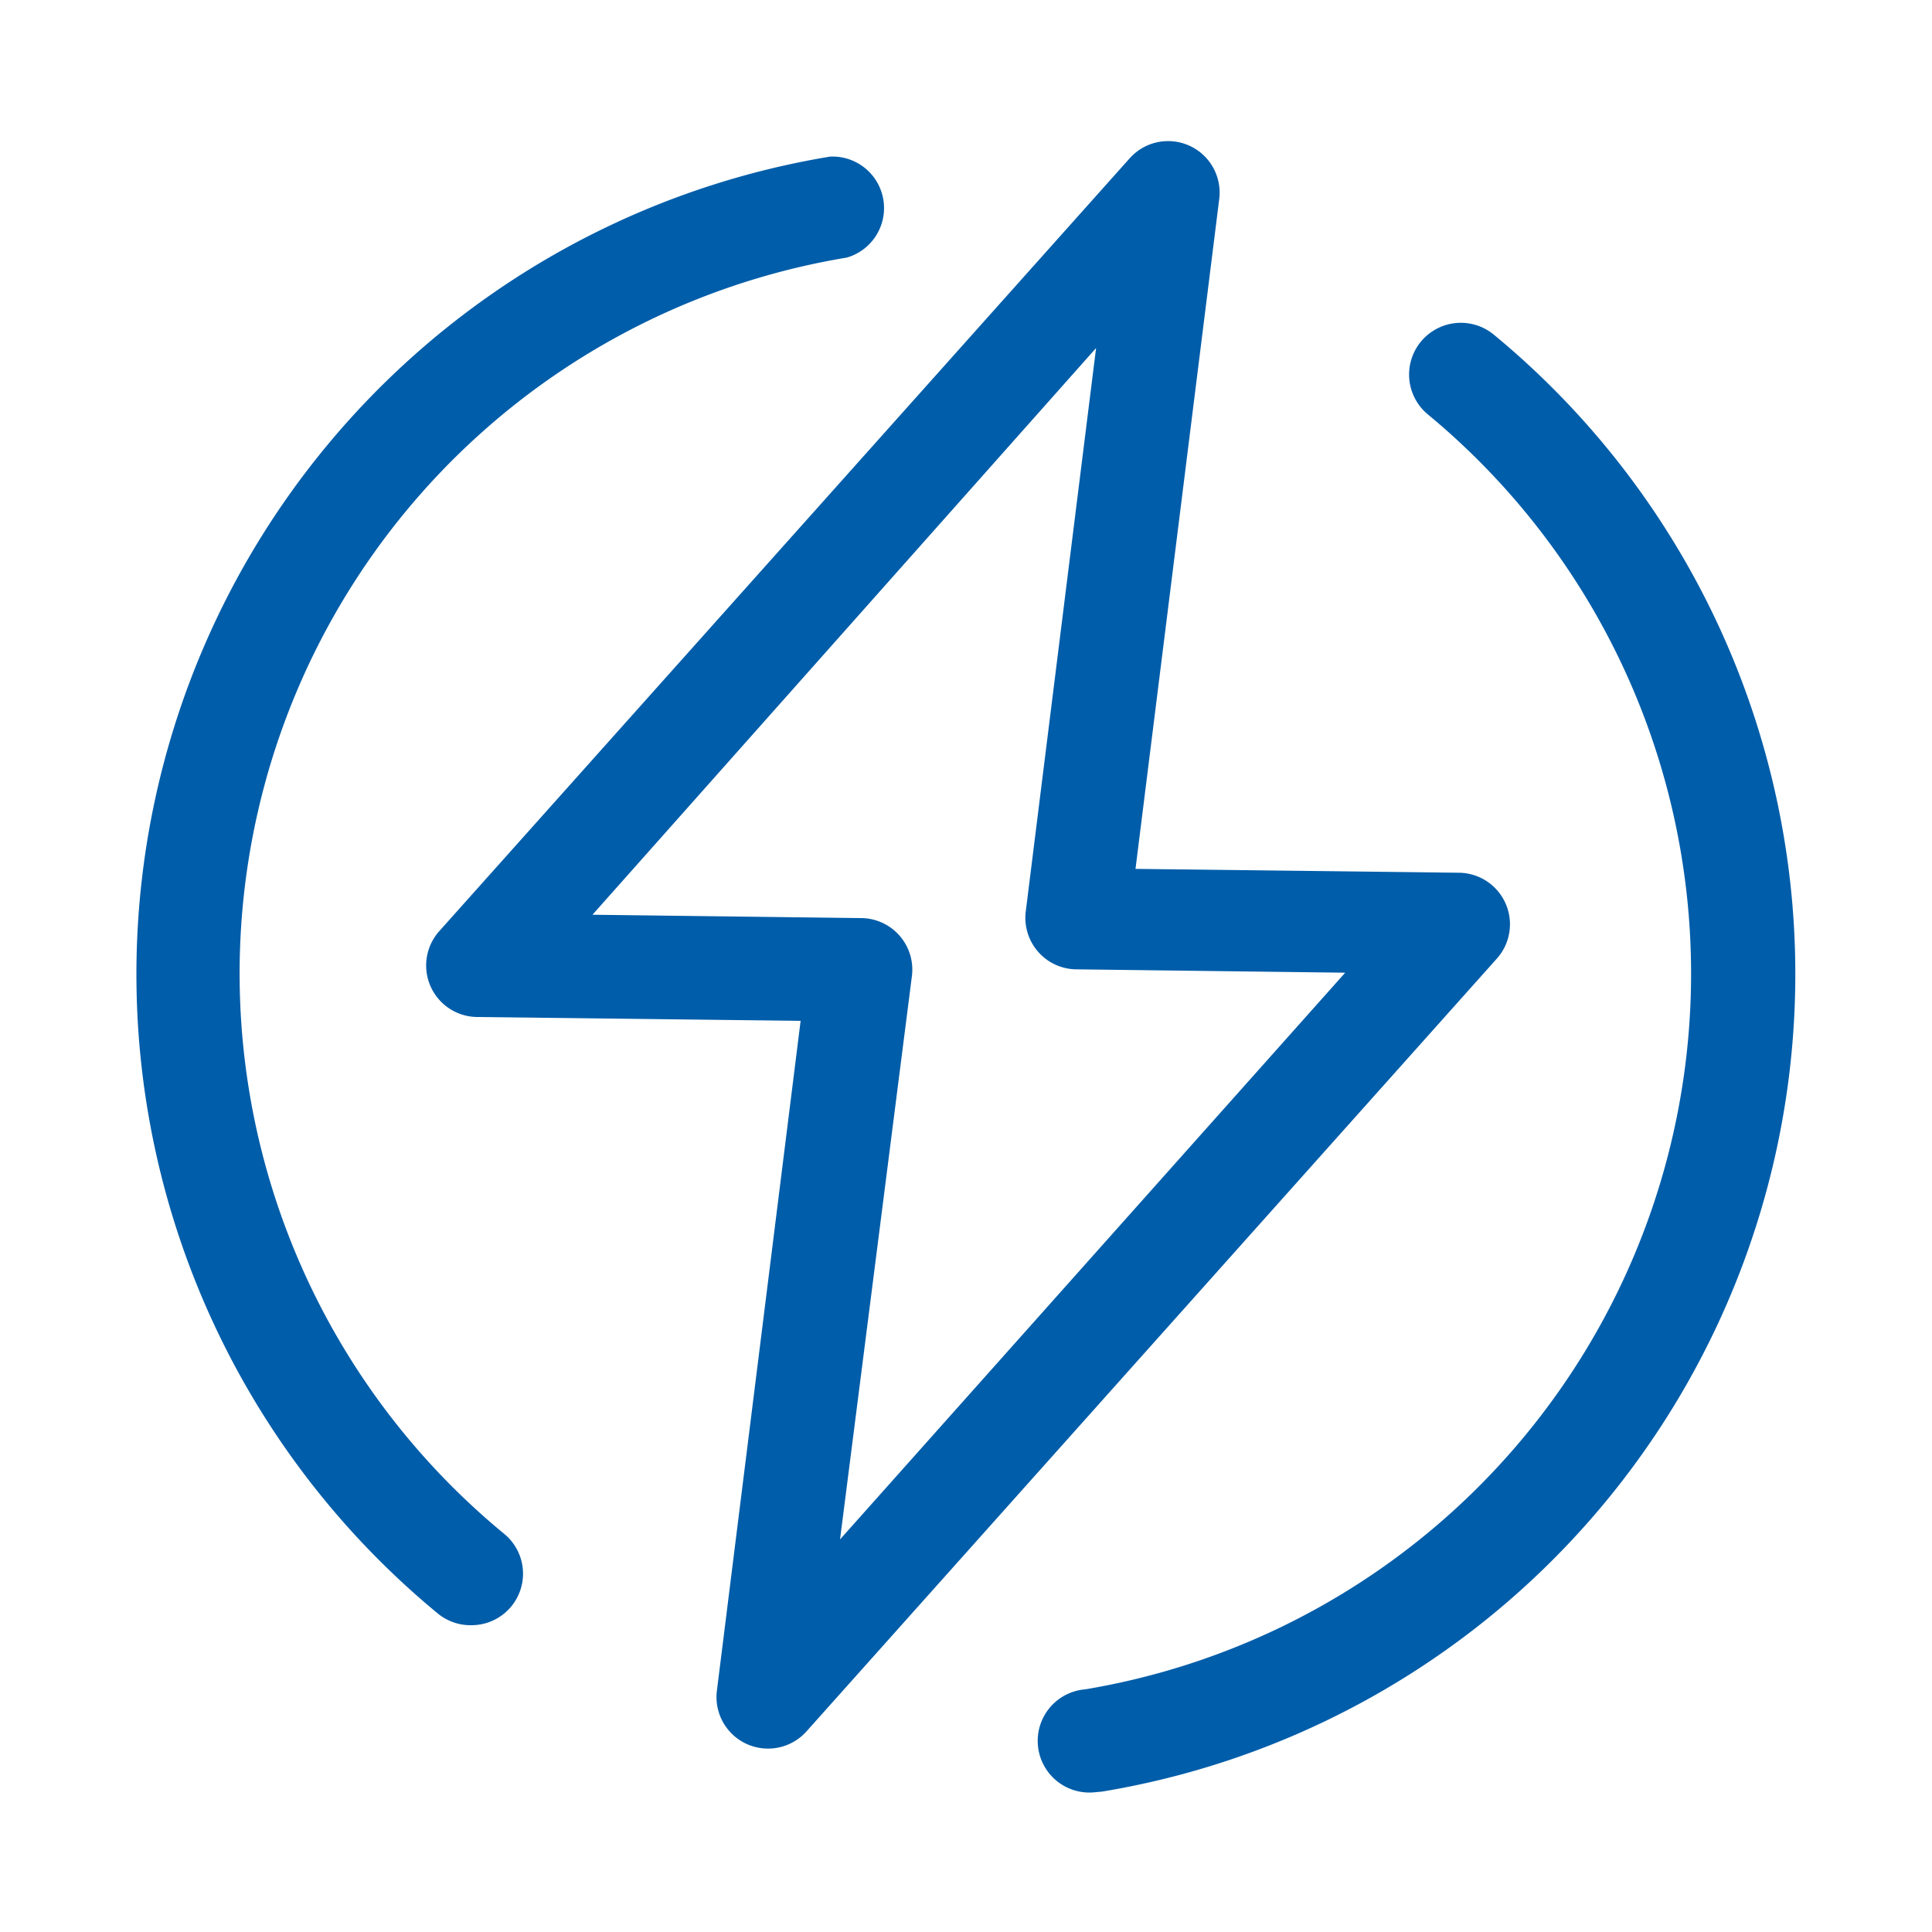 <?xml version="1.0" standalone="no"?><!DOCTYPE svg PUBLIC "-//W3C//DTD SVG 1.1//EN" "http://www.w3.org/Graphics/SVG/1.1/DTD/svg11.dtd"><svg t="1584094243689" class="icon" viewBox="0 0 1024 1024" version="1.1" xmlns="http://www.w3.org/2000/svg" p-id="22728" width="48" height="48" xmlns:xlink="http://www.w3.org/1999/xlink"><defs><style type="text/css"></style></defs><path d="M249.993 861.389a27.307 27.307 0 0 1-17.886-6.144A439.228 439.228 0 0 1 439.91 83.012a27.307 27.307 0 0 1 8.875 53.521 384.614 384.614 0 0 0-181.453 676.523 27.307 27.307 0 0 1-17.34 48.333zM579.584 949.999a27.307 27.307 0 0 1-4.369-54.613 384.614 384.614 0 0 0 181.453-675.84A27.307 27.307 0 0 1 791.893 177.493a439.228 439.228 0 0 1-207.804 772.096z" fill="#005da9" p-id="22729"></path><path d="M407.279 926.788a27.307 27.307 0 0 1-27.307-30.72l44.373-354.987-171.486-2.048a27.307 27.307 0 0 1-20.07-45.466l365.909-409.6a27.307 27.307 0 0 1 47.514 21.572l-44.373 354.987 171.486 2.048a27.307 27.307 0 0 1 20.07 45.466l-365.909 409.6a27.307 27.307 0 0 1-20.207 9.148zM314.027 484.83l141.995 1.775a27.307 27.307 0 0 1 27.307 30.72l-38.093 298.598 267.742-300.373-141.995-1.775a27.307 27.307 0 0 1-27.307-30.72l37.274-298.598z" fill="#005da9" p-id="22730"></path></svg>
